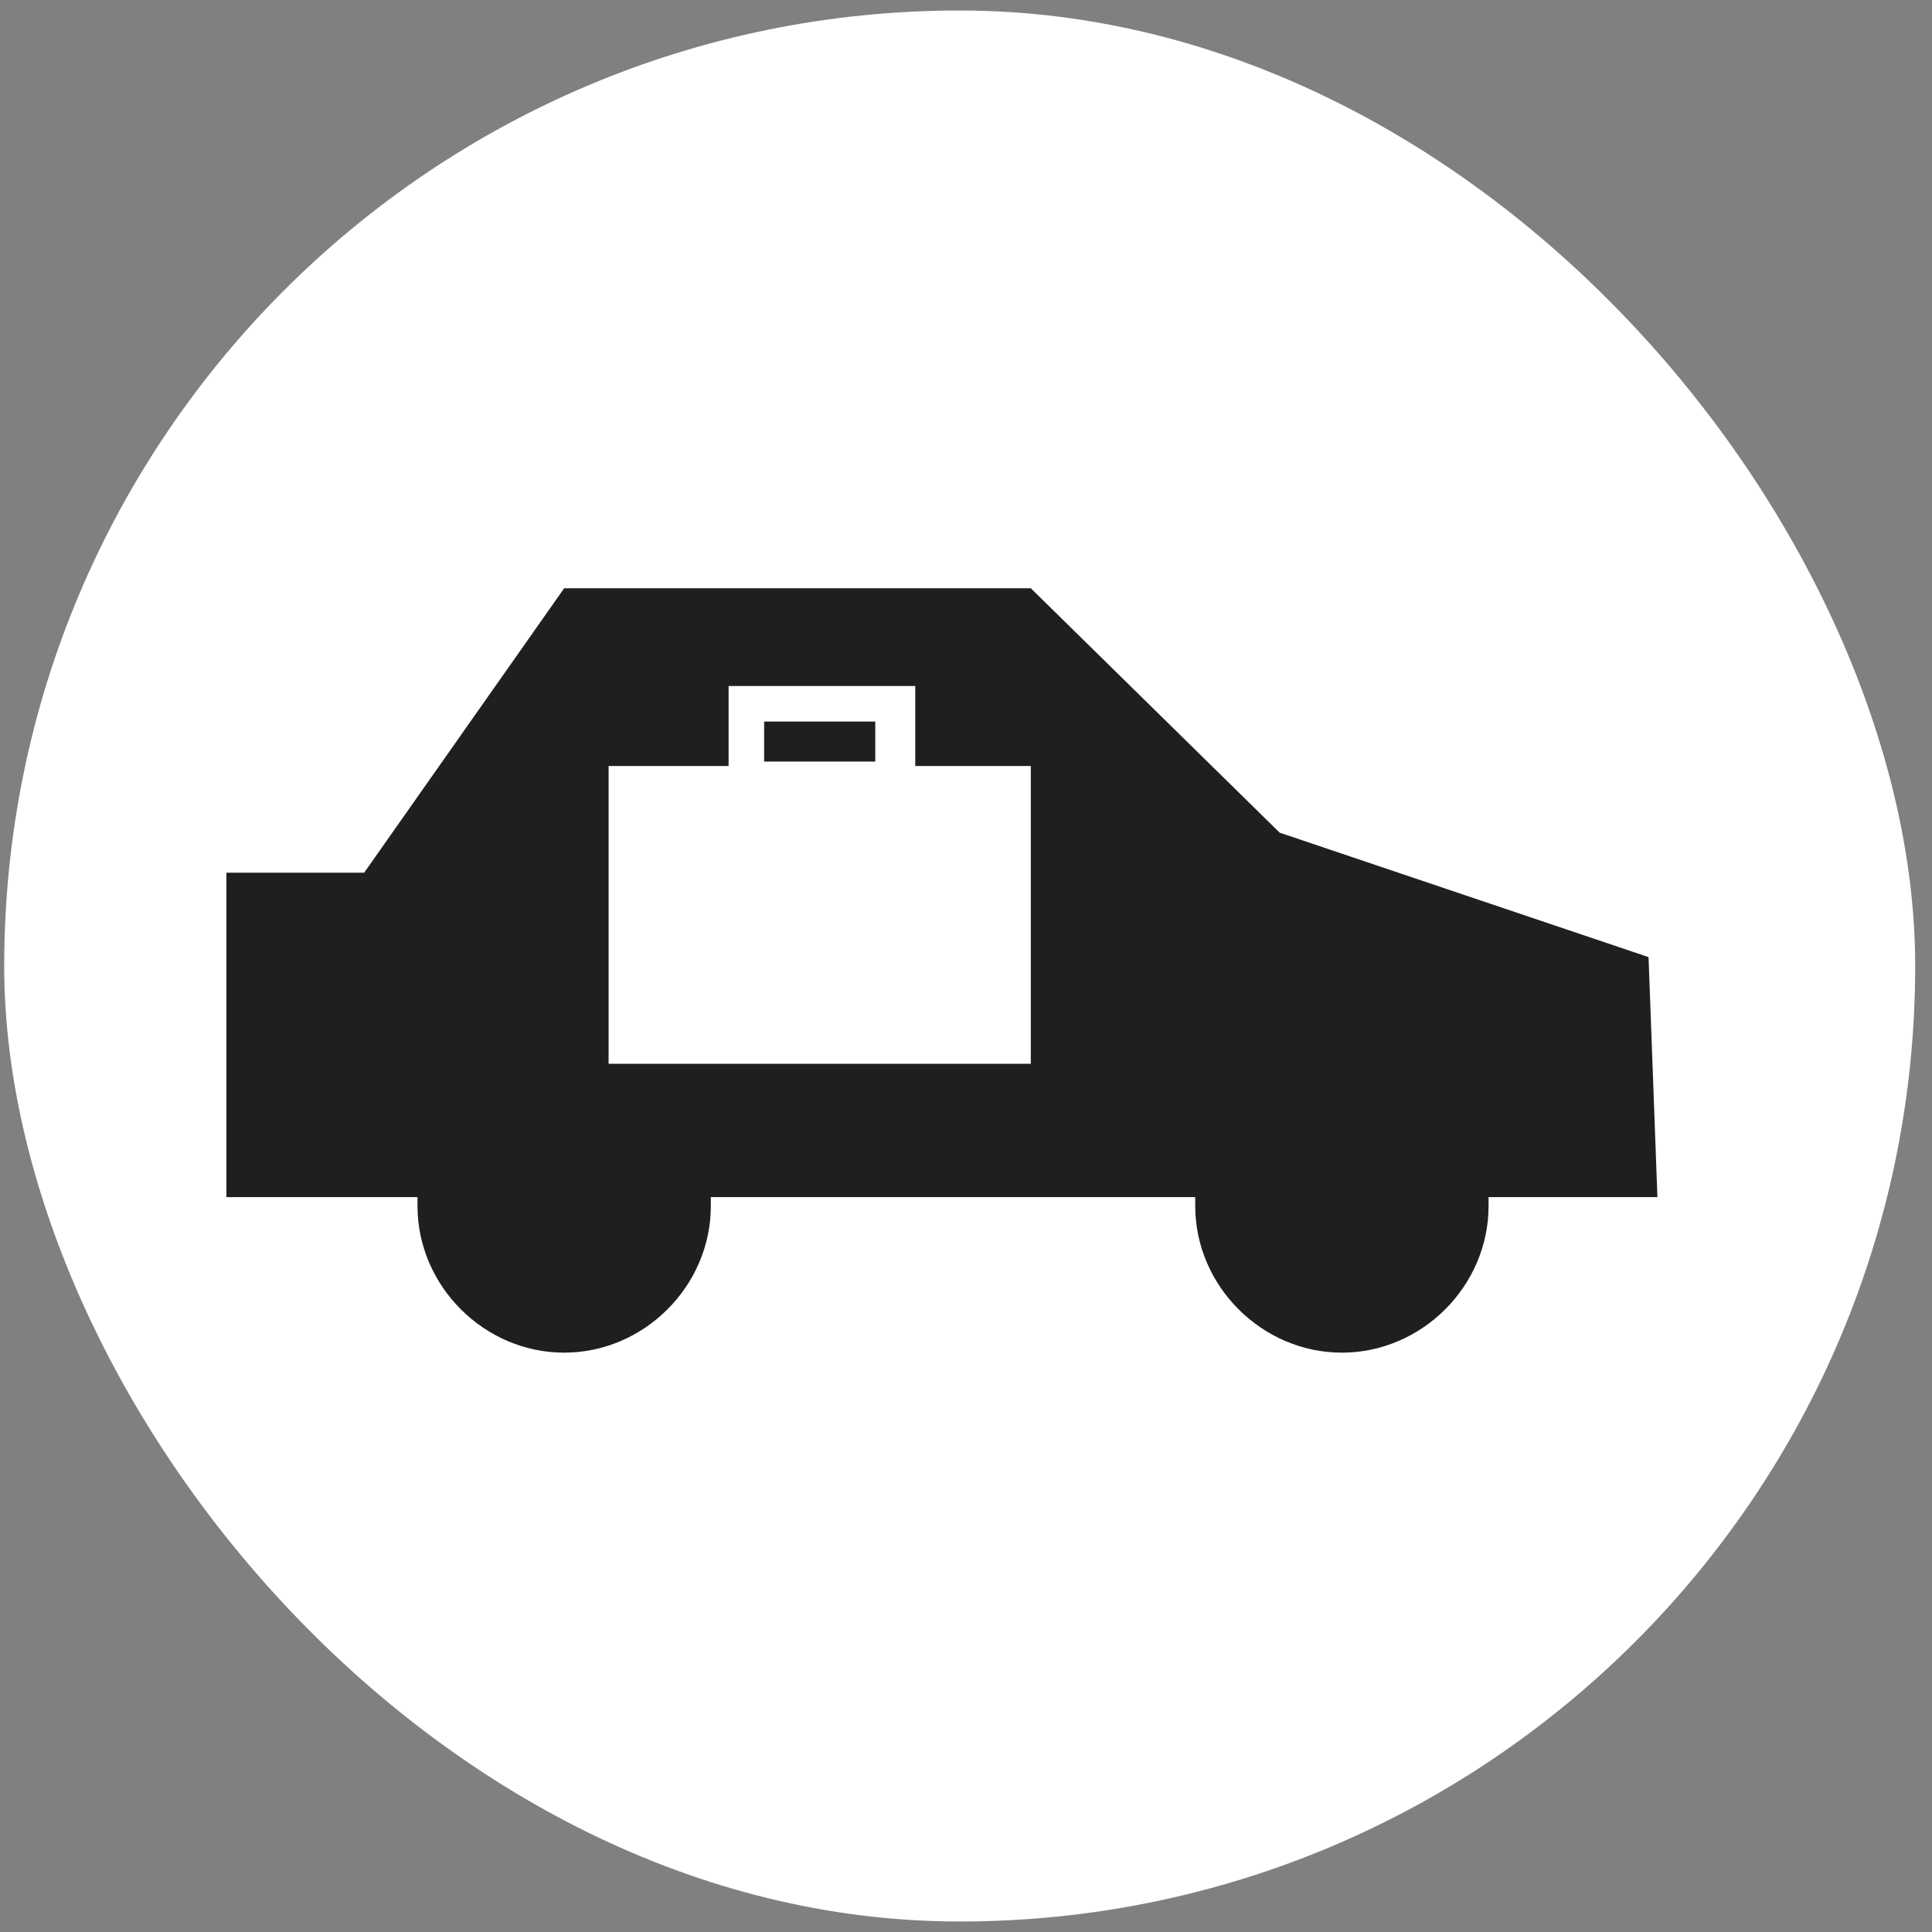 <svg width="92" height="92" viewBox="0 0 92 92" fill="none" xmlns="http://www.w3.org/2000/svg">
<rect x="0" y="0" width="92" height="92" fill="#808080" stroke="none"/>
<rect x="0.2" y="0.5" width="91" height="91" rx="45.5" fill="white"/>
<path d="M41.679 34.36H36.388V36.265H41.679V34.36Z" fill="#1F1F1F"/>
<path d="M78.502 45.577L60.937 39.651L49.086 28.012H26.865L17.342 41.556H10.781V57.005H19.881C19.881 57.216 19.881 57.216 19.881 57.428C19.881 61.237 23.056 64.412 26.865 64.412C30.674 64.412 33.849 61.237 33.849 57.428C33.849 57.216 33.849 57.216 33.849 57.005H56.916C56.916 57.216 56.916 57.216 56.916 57.428C56.916 61.237 60.091 64.412 63.9 64.412C67.709 64.412 70.884 61.237 70.884 57.428C70.884 57.216 70.884 57.005 70.884 57.005H78.925L78.502 45.577ZM49.086 50.656H28.981V36.477H34.695V32.667H43.584V36.477H49.086V50.656Z" fill="#1F1F1F"/>
</svg>

